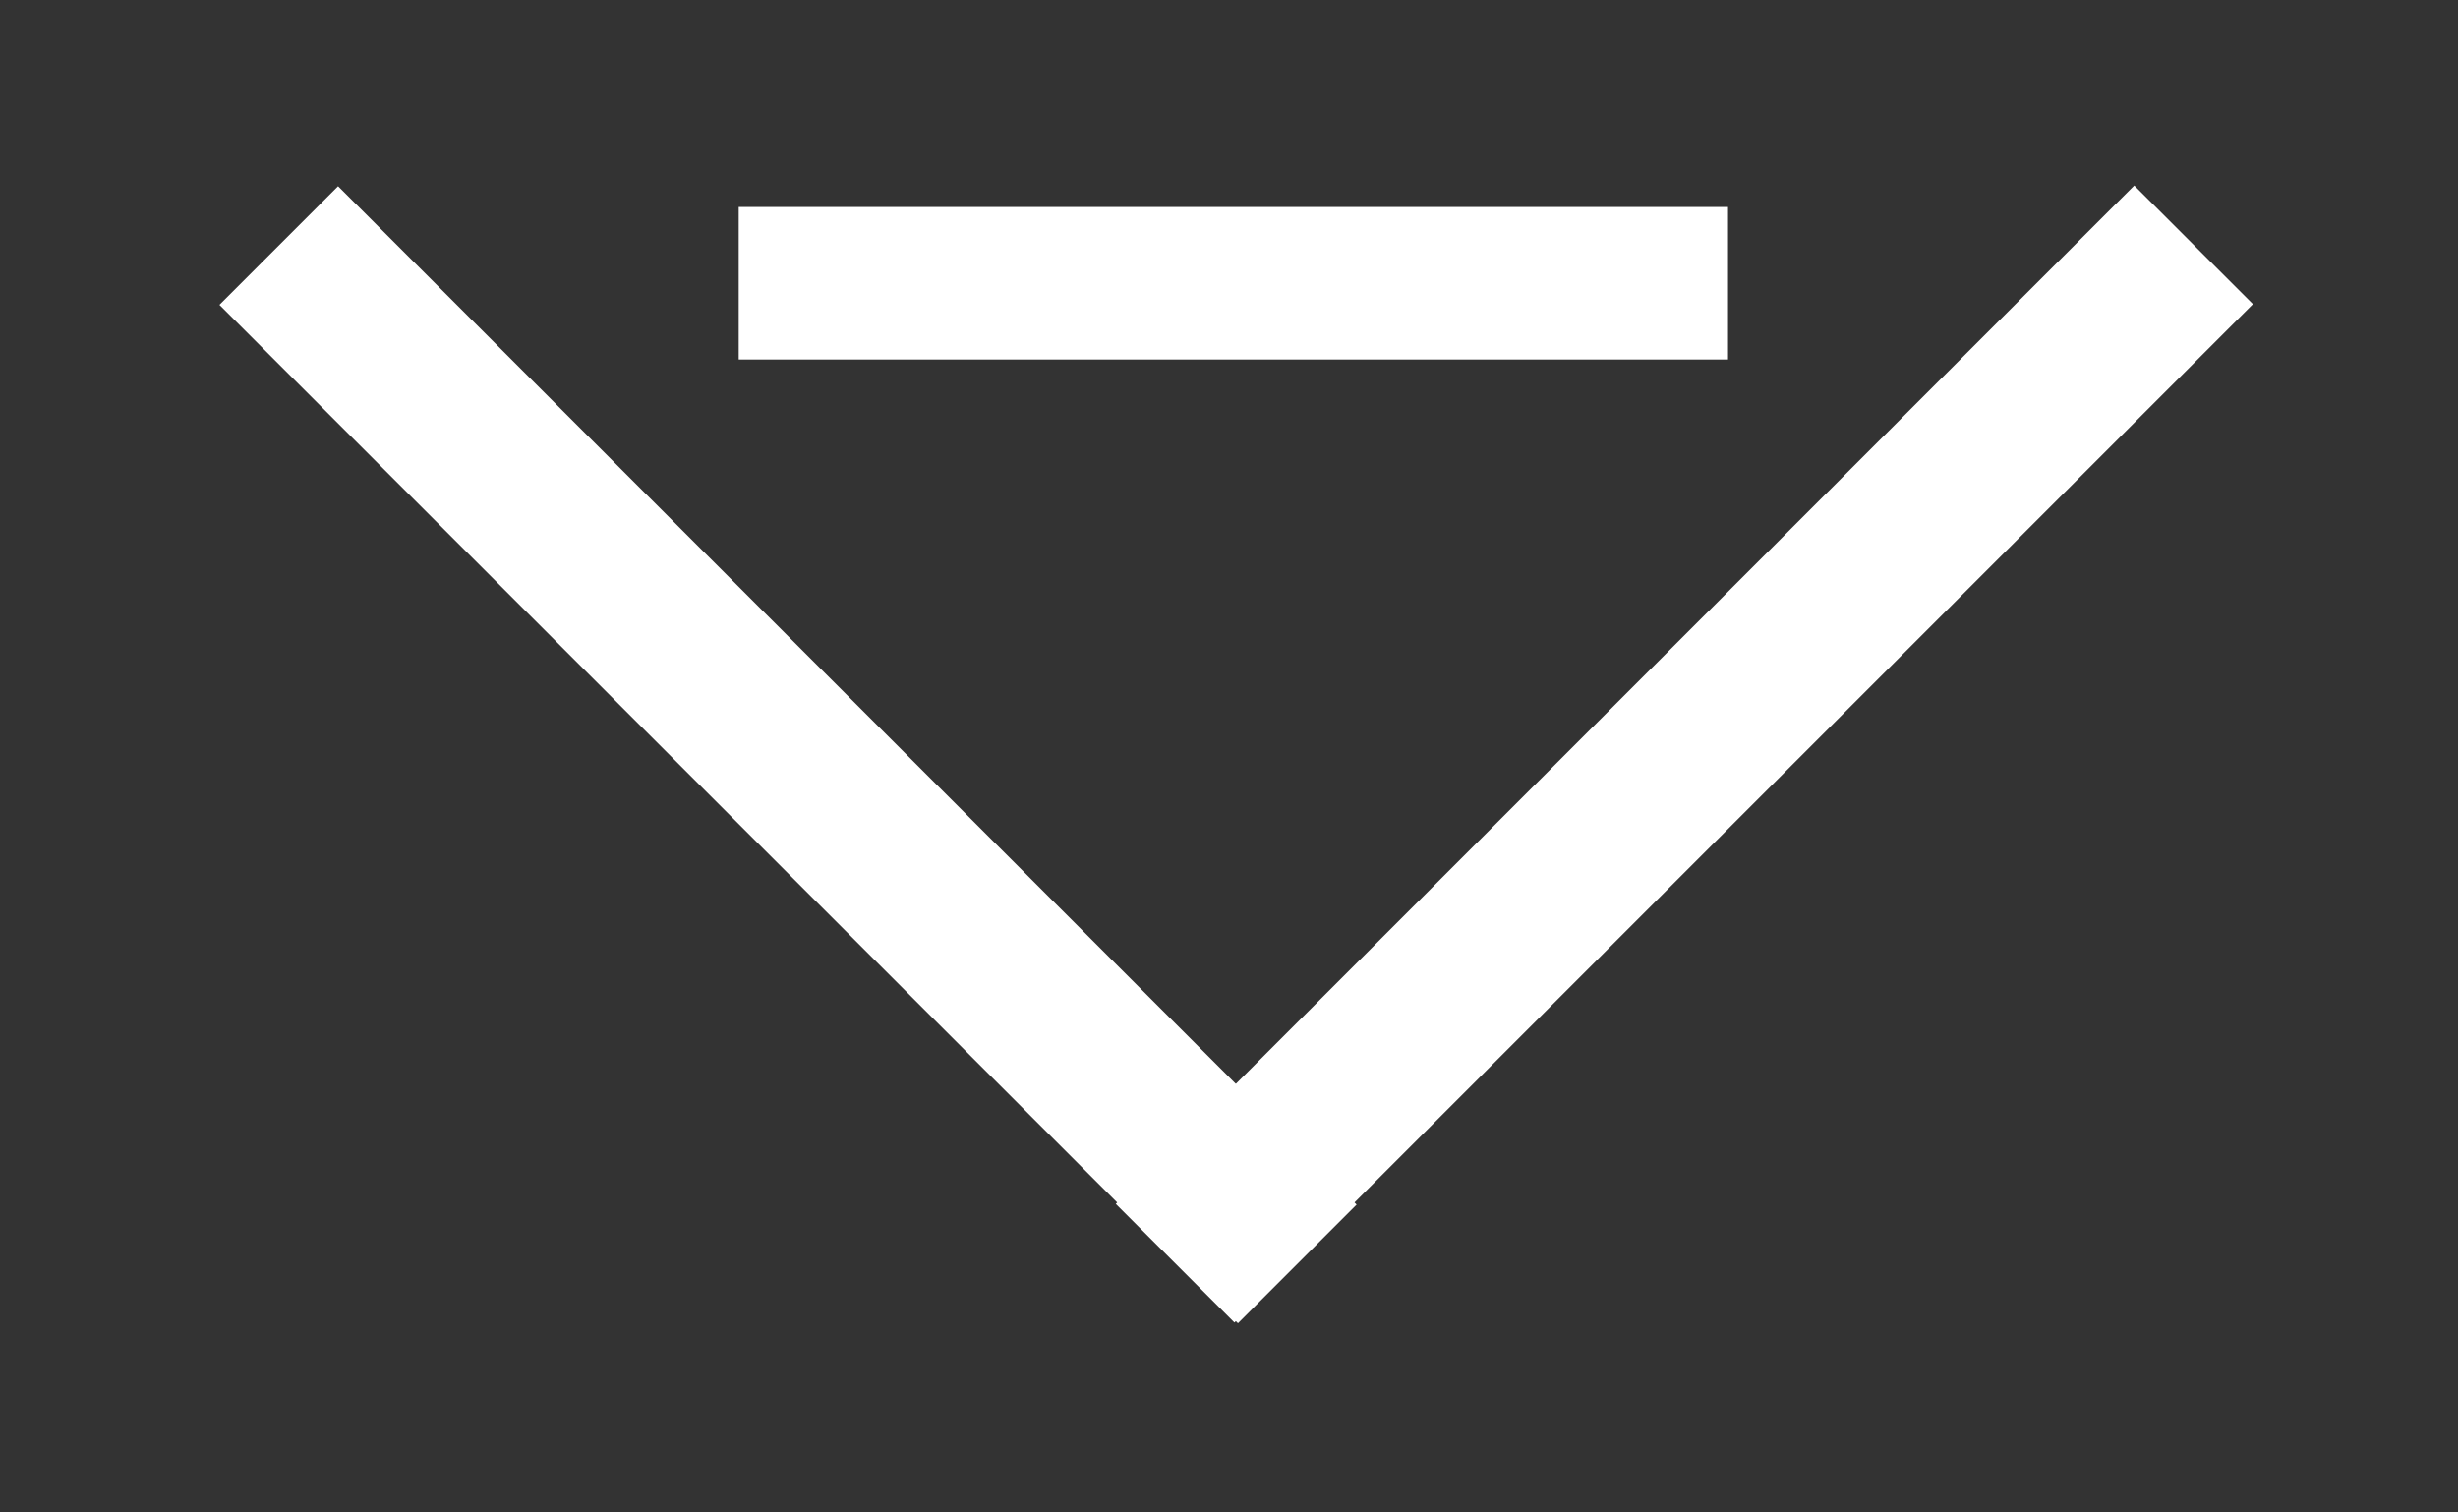 <?xml version="1.0" encoding="UTF-8"?>
<svg id="Warstwa_1" xmlns="http://www.w3.org/2000/svg" version="1.1" viewBox="0 0 112.8 69.4">
  <rect x="0" y="0" width="112.8" height="69.4" fill="#333333" stroke="none"/>
  <!-- Generator: Adobe Illustrator 29.0.1, SVG Export Plug-In . SVG Version: 2.1.0 Build 192)  -->
  <defs>
    <style>
      .st0 {
        fill: #fff;
      }
    </style>
  </defs>
  <g>
    <rect class="st0" x="32.3" y="1.6" width="7.7" height="66.1" transform="translate(-13.9 35.7) rotate(-45)"/>
    <rect class="st0" x="44.3" y="30.8" width="66.1" height="7.7" transform="translate(-1.9 64.8) rotate(-45)"/>
  </g>
  <rect class="st0" x="33.9" y="9.5" width="45.4" height="7"/>
</svg>